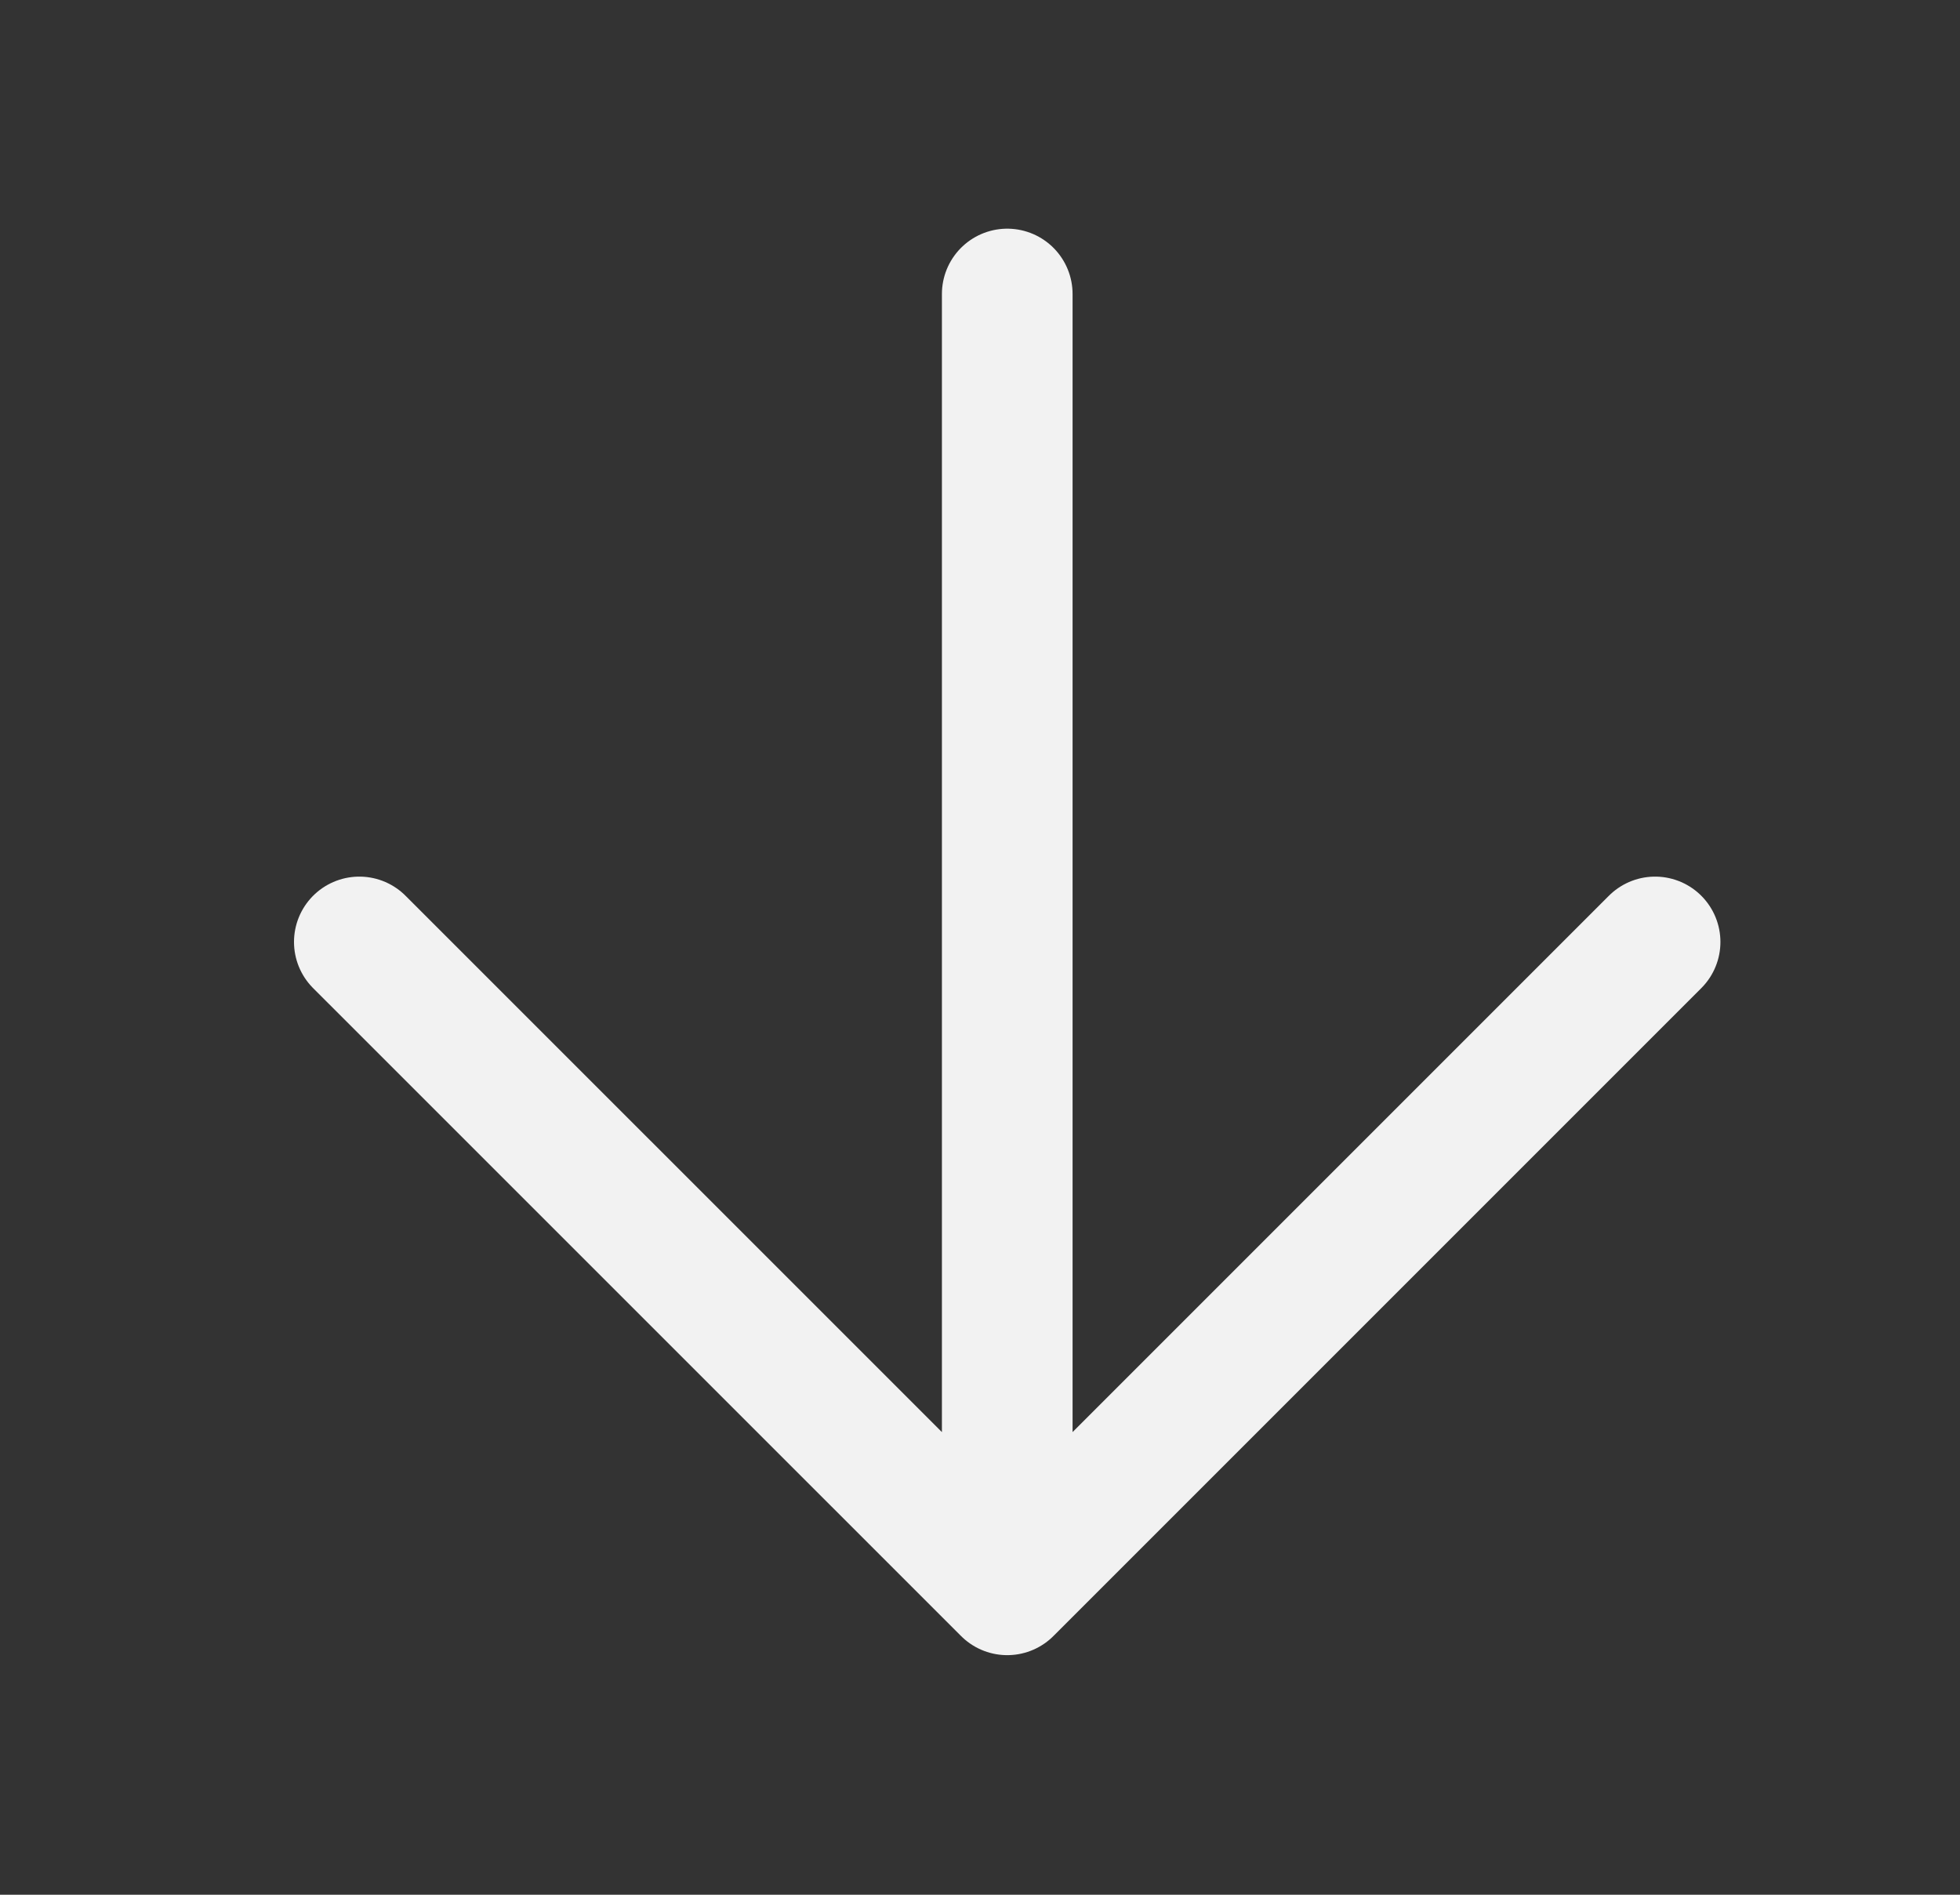 <svg xmlns="http://www.w3.org/2000/svg" width="30" height="29" viewBox="0 0 30 29" fill="none"><rect x="0" y="0" width="30" height="29" fill="#333333" stroke="none"/><mask id="mask0_513_449" style="mask-type:alpha" maskUnits="userSpaceOnUse" x="0" y="0" width="30" height="29"><rect x="29.5" y="0.5" width="28" height="29" transform="rotate(90 29.5 0.5)" fill="#D9D9D9"></rect></mask><g mask="url(#mask0_513_449)"><path d="M15.417 4.5V24.333M15.417 24.333L25.333 14.417M15.417 24.333L5.5 14.417" stroke="#F2F2F2" stroke-width="2" stroke-linecap="round" stroke-linejoin="round"></path></g></svg>